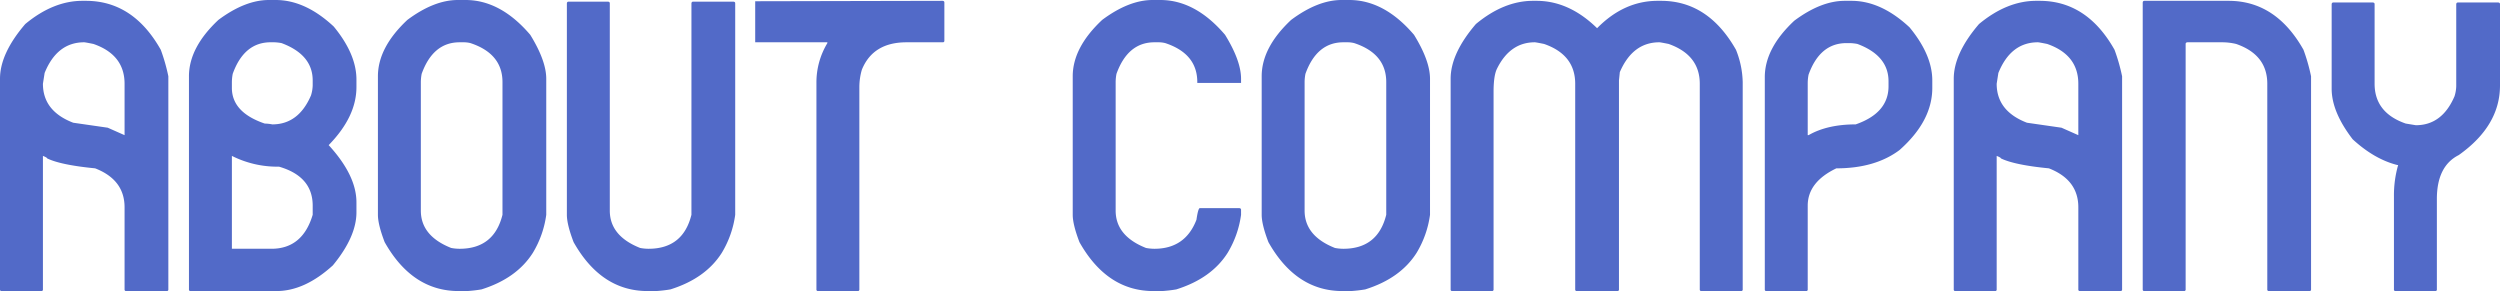 <svg xmlns="http://www.w3.org/2000/svg" width="1252.65" height="145.839" viewBox="0 0 1252.65 145.839">
  <path id="パス_462" data-name="パス 462" d="M41.33.414h1.688q23.722,0,37.535,24.515a92.539,92.539,0,0,1,3.8,13.3V145.008a.74.74,0,0,1-.845.831H63.26a.739.739,0,0,1-.843-.831V103.874q0-13.815-14.76-19.529-17.188-1.661-24.041-4.986,0-.412-2.108-1.246v66.9a.74.74,0,0,1-.843.831H.845A.74.74,0,0,1,0,145.008V39.471Q0,26.8,12.653,12.048,26.672.416,41.33.414M21.509,41.966q0,13.709,15.182,19.527l17.292,2.493,8.435,3.74V41.966q0-14.542-15.6-19.944-4.111-.833-4.638-.831-13.6,0-19.821,15.372ZM134.742,0h3.375q14.866,0,29.1,13.295Q178.6,27.112,178.6,39.888v3.738q0,14.855-13.919,29.087Q178.6,87.878,178.6,101.381v4.986q0,12.256-11.808,26.592-14.132,12.879-28.256,12.881H95.523a.74.74,0,0,1-.844-.831V38.225q0-14.436,14.76-28.254Q122.826,0,134.742,0M116.187,41.135v2.907q0,12.26,16.448,17.867a22.545,22.545,0,0,1,3.8.416q13.181,0,19.4-14.543a18.407,18.407,0,0,0,.843-4.986V40.3q0-12.879-15.6-18.7a22.677,22.677,0,0,0-3.8-.414h-1.687q-13.284,0-18.977,15.788a21.749,21.749,0,0,0-.423,4.157m0,36.978v46.536h19.821q15.6,0,20.666-17.036v-4.571q0-14.648-16.871-19.529a50.6,50.6,0,0,1-23.616-5.4M229.423,0h3.8q17.6,0,32.472,17.451,8.012,12.985,8.013,22.02v68.142a49.589,49.589,0,0,1-6.747,19.112q-8.12,12.778-25.725,18.284a69.62,69.62,0,0,1-7.172.831h-4.216q-23.3,0-37.112-24.515-3.375-8.829-3.374-13.712V38.225q0-14.436,14.759-28.254Q217.507,0,229.423,0M210.866,41.135v64.4q0,12.677,15.183,18.7a22.7,22.7,0,0,0,4.216.417q17.291,0,21.509-17.036V41.135q0-14.231-16.026-19.53a13.35,13.35,0,0,0-3.373-.414h-2.109q-13.284,0-18.977,15.788a21.747,21.747,0,0,0-.423,4.157M284.881.831H304.7c.561.071.845.347.845.83V105.534q0,12.677,15.182,18.7a22.717,22.717,0,0,0,4.217.417q17.291,0,21.509-17.036V1.661c.069-.552.351-.83.845-.83H367.54q.844.106.843.83V107.613a49.589,49.589,0,0,1-6.747,19.112q-8.12,12.778-25.725,18.284a69.62,69.62,0,0,1-7.172.831h-4.216q-23.3,0-37.112-24.515-3.375-8.829-3.373-13.712V1.661c.069-.552.349-.83.843-.83M378.4.623h.633L472.341.414c.561.071.843.35.843.833V20.358a.741.741,0,0,1-.843.833H454.206q-16.763,0-22.352,13.712a31.192,31.192,0,0,0-1.265,8.724V145.008a.741.741,0,0,1-.844.831h-19.82a.74.74,0,0,1-.845-.831V41.549A38.081,38.081,0,0,1,414.562,21.6v-.414H378.4ZM577.561,0h3.8q17.6,0,32.472,17.451,8.012,12.985,8.013,22.02v2.078h-21.93v-.414q0-14.231-16.026-19.53a13.351,13.351,0,0,0-3.373-.414h-2.109q-13.284,0-18.978,15.788a21.864,21.864,0,0,0-.421,4.157v64.4q0,12.677,15.182,18.7a22.732,22.732,0,0,0,4.218.417q15.5,0,21.086-14.543.844-5.816,1.688-5.817H621c.563.069.844.348.844.831v2.493a49.639,49.639,0,0,1-6.747,19.112q-8.122,12.778-25.727,18.284a69.611,69.611,0,0,1-7.17.831h-4.216q-23.3,0-37.113-24.515Q537.5,112.5,537.5,107.613V38.225q0-14.436,14.76-28.254Q565.645,0,577.561,0M672.24,0h3.8q17.6,0,32.472,17.451,8.012,12.985,8.013,22.02v68.142a49.638,49.638,0,0,1-6.747,19.112q-8.12,12.778-25.725,18.284a69.619,69.619,0,0,1-7.171.831h-4.216q-23.3,0-37.112-24.515-3.375-8.829-3.374-13.712V38.225q0-14.436,14.759-28.254Q660.326,0,672.24,0M653.685,41.135v64.4q0,12.677,15.182,18.7a22.732,22.732,0,0,0,4.218.417q17.291,0,21.509-17.036V41.135q0-14.231-16.026-19.53a13.351,13.351,0,0,0-3.374-.414h-2.109q-13.284,0-18.977,15.788a21.743,21.743,0,0,0-.423,4.157M768.185.414h1.688q16.342,0,30.366,13.713Q813.732.413,830.6.414h1.686q23.616,0,37.535,24.515A45.775,45.775,0,0,1,873.2,41.135V145.008a.74.74,0,0,1-.843.831H852.533a.74.74,0,0,1-.844-.831V41.966q0-14.438-15.6-19.944-4.111-.833-4.64-.831-13.39,0-19.821,14.958L811.2,40.3V145.008a.739.739,0,0,1-.843.831H790.116a.74.74,0,0,1-.844-.831V41.966q0-14.542-15.6-19.944-4.111-.833-4.64-.831-12.44,0-18.978,13.295-1.687,3.429-1.686,11.634v98.889a.741.741,0,0,1-.844.831H727.7a.739.739,0,0,1-.843-.831V39.471q0-12.67,12.651-27.423Q753.53.416,768.185.414m156.147,0h3.374q14.866,0,29.1,13.3,11.39,13.815,11.388,26.591v3.74q0,16.621-16.448,31.163-12.231,9.142-31.629,9.141-14.342,6.856-14.34,18.7v41.966a.74.74,0,0,1-.844.831h-19.82a.74.74,0,0,1-.844-.831V38.642q0-14.438,14.762-28.254Q912.416.416,924.332.414M905.776,41.549V67.725h.422q9.383-5.4,23.618-5.4,16.448-5.711,16.448-19.112V40.718q0-12.877-15.6-18.7a22.556,22.556,0,0,0-3.8-.417h-1.686Q911.89,21.6,906.2,37.4a21.954,21.954,0,0,0-.422,4.154M1020.277.414h1.686q23.724,0,37.535,24.515a92.329,92.329,0,0,1,3.8,13.3V145.008a.741.741,0,0,1-.845.831h-20.243a.739.739,0,0,1-.843-.831V103.874q0-13.815-14.761-19.529-17.188-1.661-24.039-4.986,0-.412-2.109-1.246v66.9a.739.739,0,0,1-.843.831H979.79a.74.74,0,0,1-.844-.831V39.471q0-12.67,12.653-27.423Q1005.618.416,1020.277.414m-19.823,41.552q0,13.709,15.183,19.527l17.291,2.493,8.436,3.74V41.966q0-14.542-15.606-19.944-4.111-.833-4.639-.831-13.6,0-19.82,15.372ZM1074.469.414h42.173q23.724,0,37.536,24.515a92.531,92.531,0,0,1,3.8,13.3V145.008a.741.741,0,0,1-.844.831h-20.243a.739.739,0,0,1-.843-.831V41.966q0-14.542-15.606-19.944a29.839,29.839,0,0,0-7.168-.831h-17.291c-.564.069-.845.347-.845.831V145.008a.739.739,0,0,1-.843.831h-19.821a.74.74,0,0,1-.844-.831V1.247c.069-.554.353-.833.844-.833m94.679.833h19.821q.844.1.843.831V41.966q0,14.542,15.6,19.943l5.061.831q13.178,0,19.4-14.541a18.429,18.429,0,0,0,.844-4.986V2.078q.1-.83.841-.831h20.244c.561.069.843.347.843.831V42.8q0,20.257-20.664,34.9-10.967,5.508-10.965,22.02v45.291a.74.74,0,0,1-.843.831h-19.821a.74.74,0,0,1-.845-.831V98.472a55.123,55.123,0,0,1,2.108-15.789h-.422q-11.491-2.907-22.35-12.881Q1168.3,56.091,1168.3,44.459V2.078c.068-.554.351-.831.843-.831" fill="#526ac8"/>
</svg>
